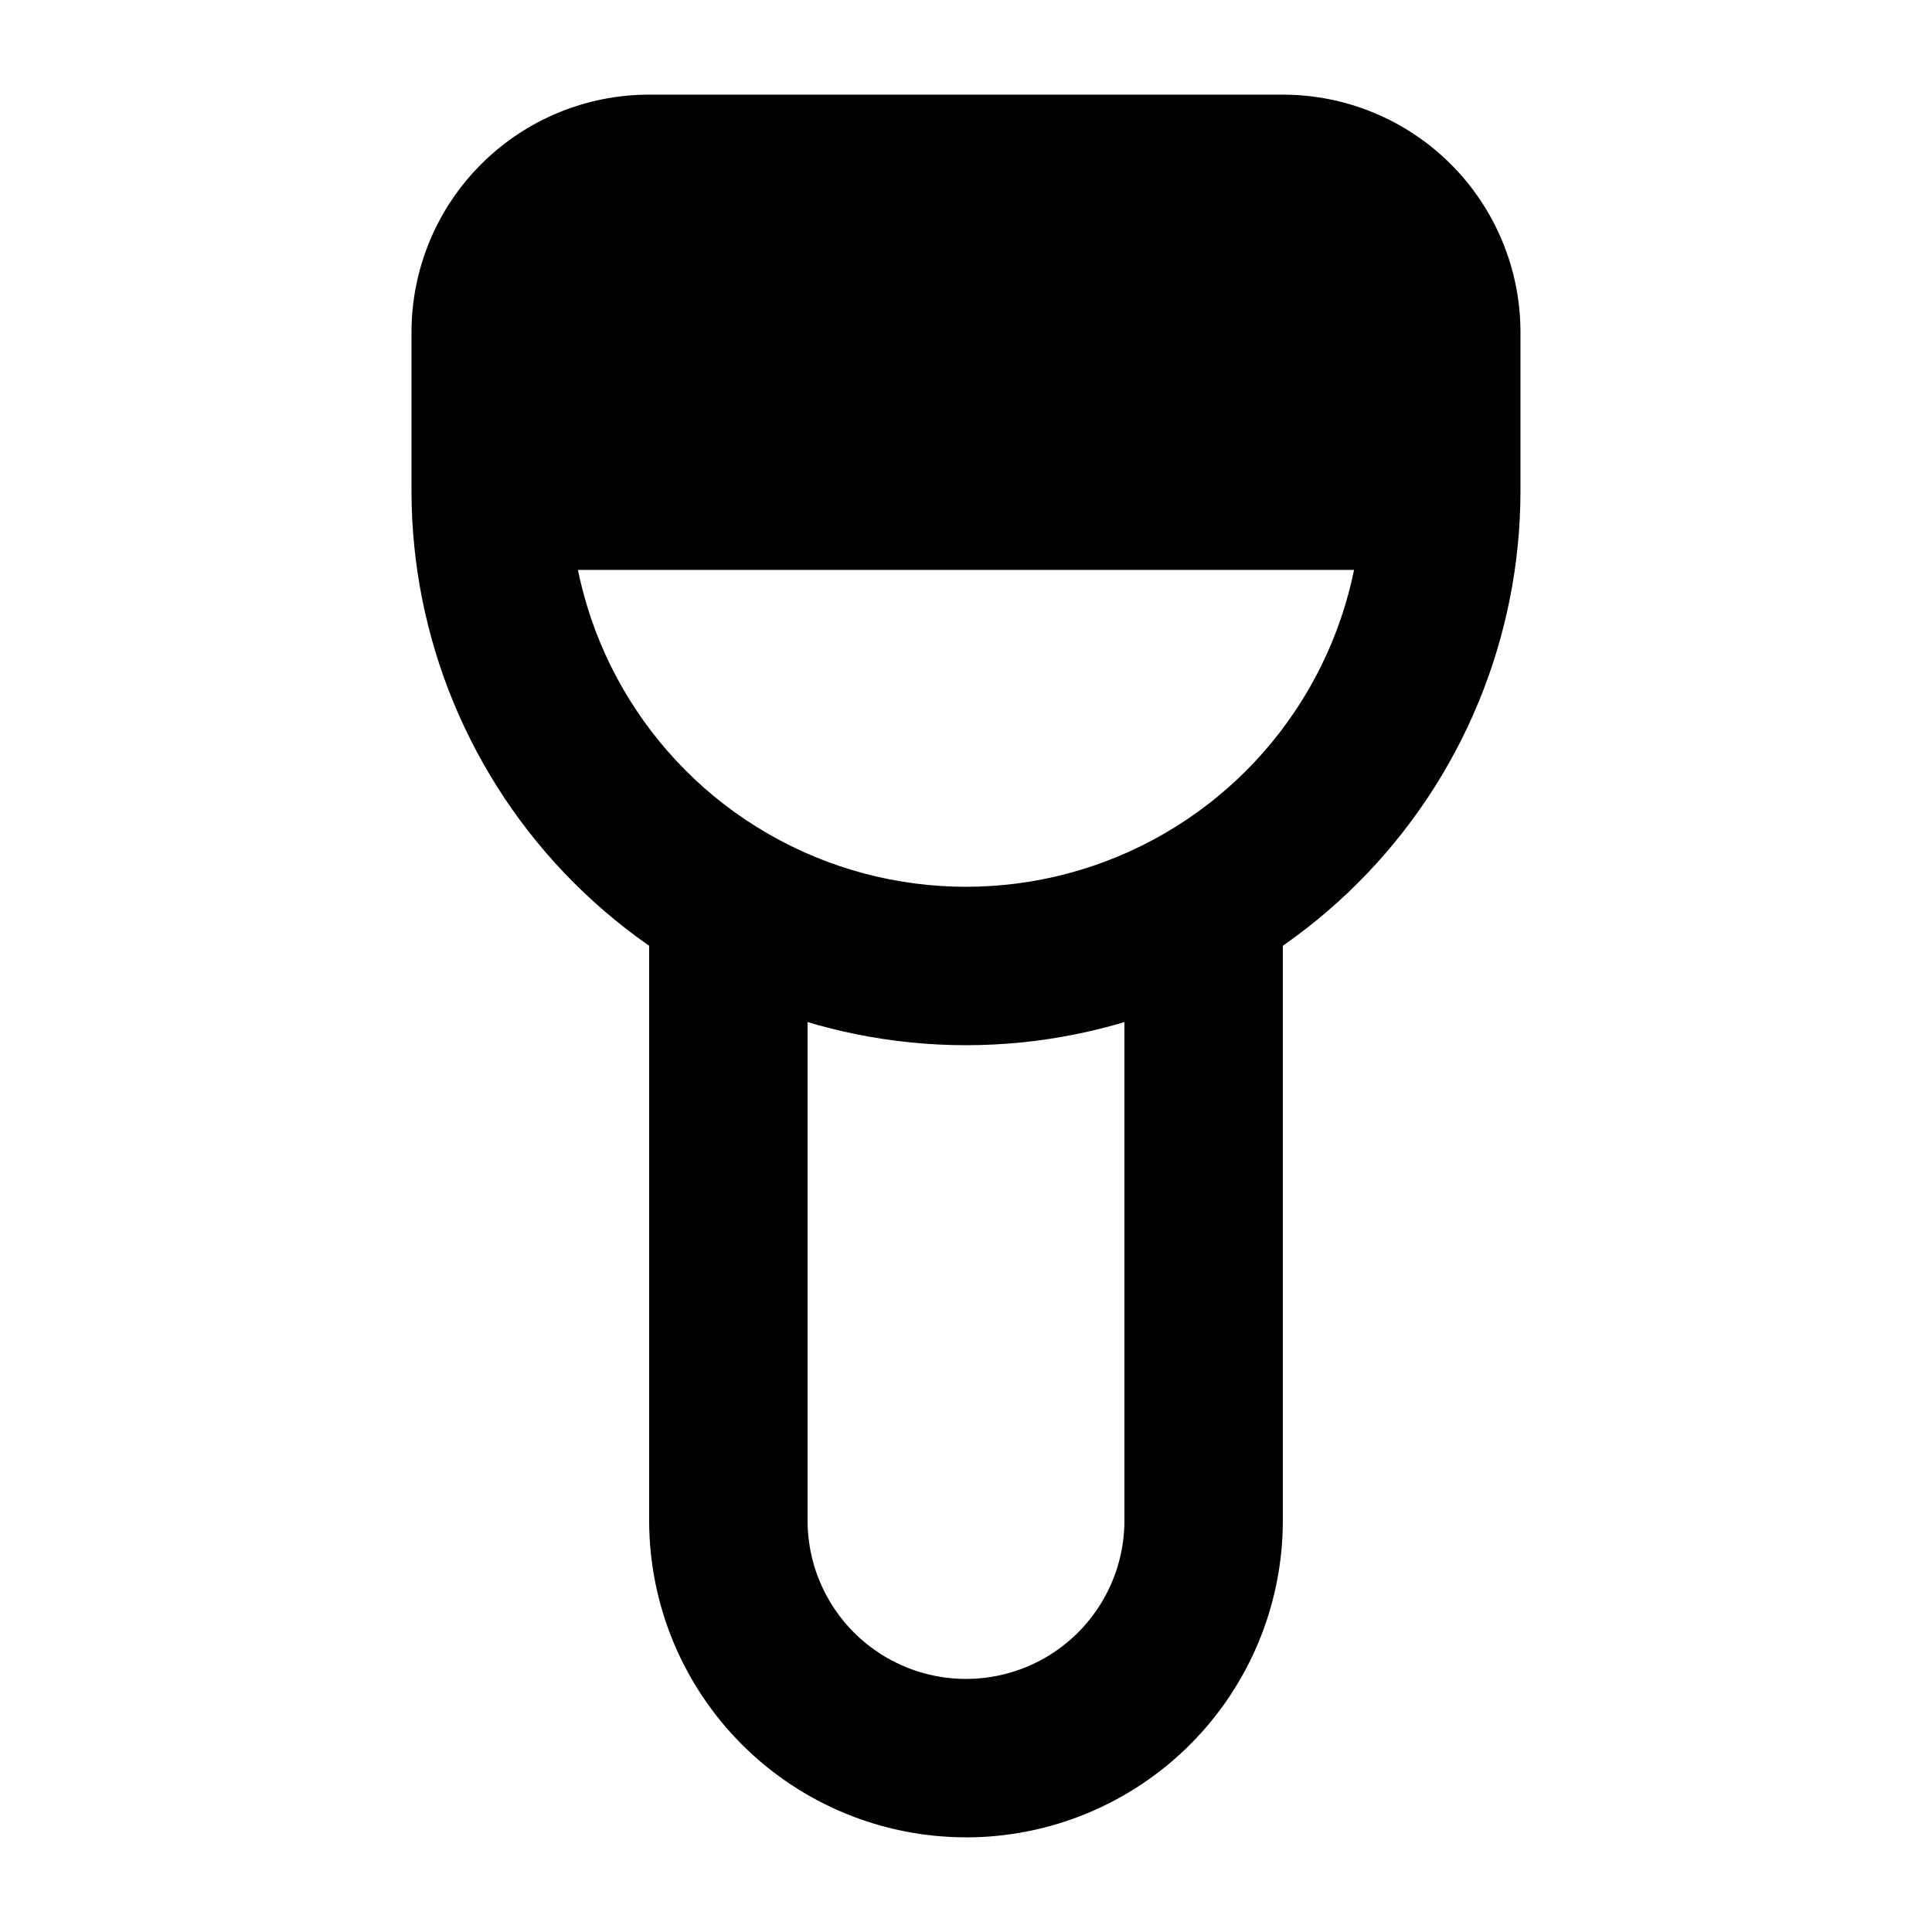 <?xml version="1.0" encoding="UTF-8"?>
<!-- Uploaded to: ICON Repo, www.svgrepo.com, Generator: ICON Repo Mixer Tools -->
<svg fill="#000000" width="800px" height="800px" version="1.1" viewBox="144 144 512 512" xmlns="http://www.w3.org/2000/svg">
 <g>
  <path d="m400 420.99c-38.973 0-76.348-15.484-103.91-43.039-27.559-27.559-43.039-64.934-43.039-103.91v-41.984c0-16.703 6.633-32.723 18.445-44.531 11.809-11.809 27.828-18.445 44.531-18.445h167.94-0.004c16.703 0 32.723 6.637 44.531 18.445 11.812 11.809 18.445 27.828 18.445 44.531v41.984c0 38.973-15.48 76.348-43.039 103.91-27.555 27.555-64.934 43.039-103.9 43.039zm-83.969-209.92c-5.57 0-10.906 2.211-14.844 6.148s-6.148 9.277-6.148 14.844v41.984c0 37.496 20.004 72.148 52.48 90.898 32.473 18.75 72.484 18.75 104.96 0 32.473-18.75 52.477-53.402 52.477-90.898v-41.984c0-5.566-2.211-10.906-6.148-14.844-3.934-3.938-9.273-6.148-14.844-6.148z"/>
  <path d="m400 630.91c-22.27 0-43.629-8.844-59.375-24.594-15.75-15.746-24.594-37.105-24.594-59.375v-167.93h41.984v167.94-0.004c0 15 8 28.859 20.992 36.359 12.988 7.5 28.992 7.5 41.984 0 12.988-7.5 20.992-21.359 20.992-36.359v-167.93h41.984v167.94l-0.004-0.004c0 22.27-8.844 43.629-24.594 59.375-15.746 15.75-37.102 24.594-59.371 24.594z"/>
  <path d="m274.05 253.05h251.91v41.984h-251.91z"/>
  <path d="m316.03 190.08h167.94-0.004c11.137 0 21.816 4.422 29.688 12.297 7.875 7.875 12.297 18.551 12.297 29.688v41.984h-251.9v-41.984c0-11.137 4.422-21.812 12.297-29.688 7.871-7.875 18.551-12.297 29.688-12.297z"/>
 </g>
</svg>